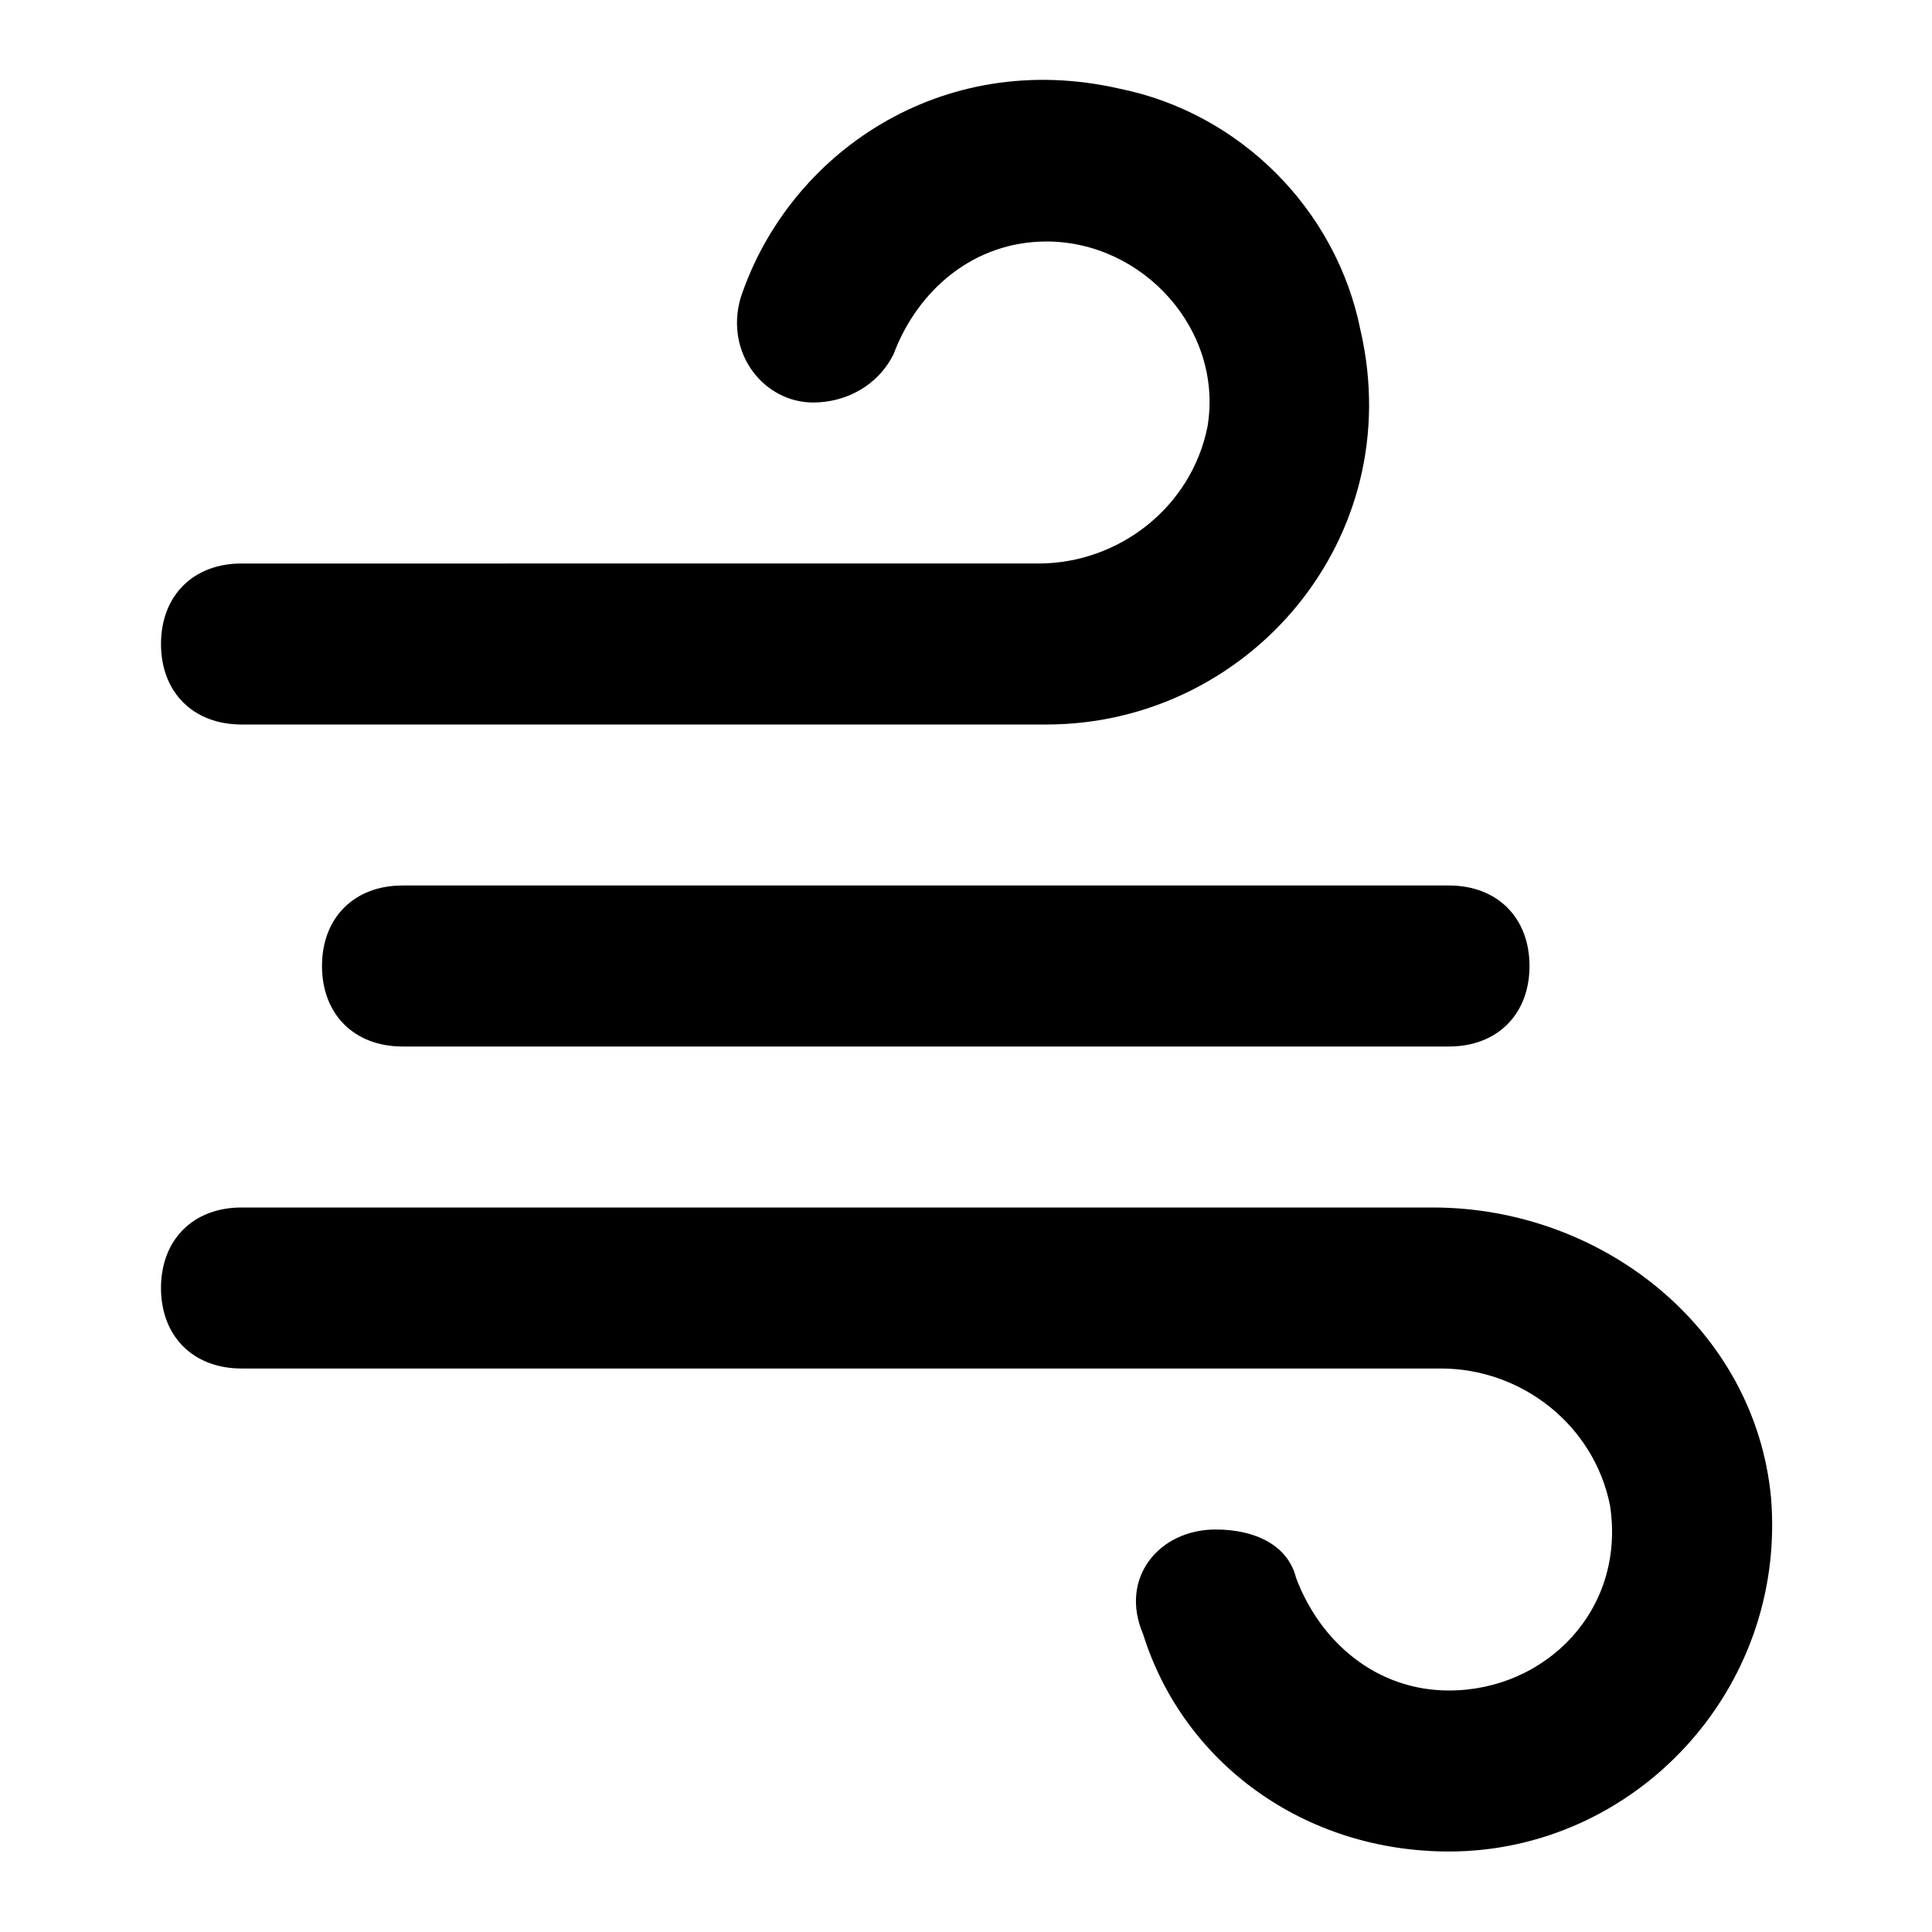 <svg xmlns="http://www.w3.org/2000/svg" viewBox="0 0 24 24"><path d="M17.8 15H3c-.6 0-1 .4-1 1s.4 1 1 1h14.9c1 0 1.9.7 2.1 1.7.2 1.3-.8 2.3-2 2.3-.9 0-1.6-.6-1.9-1.4-.1-.4-.5-.6-1-.6-.7 0-1.2.6-.9 1.3.5 1.6 2 2.7 3.8 2.7 2.3 0 4.2-2 4-4.4-.2-2.1-2.1-3.6-4.2-3.6zM13.9 1.1c-2.2-.5-4.1.8-4.7 2.6-.2.7.3 1.3.9 1.3.4 0 .8-.2 1-.6.3-.8 1-1.4 1.9-1.4 1.2 0 2.2 1.1 2 2.3-.2 1-1.1 1.7-2.1 1.7H3c-.6 0-1 .4-1 1s.4 1 1 1h10c2.5 0 4.5-2.3 3.9-4.9-.3-1.5-1.5-2.7-3-3zM5 13h13c.6 0 1-.4 1-1s-.4-1-1-1H5c-.6 0-1 .4-1 1s.4 1 1 1z"/></svg>
